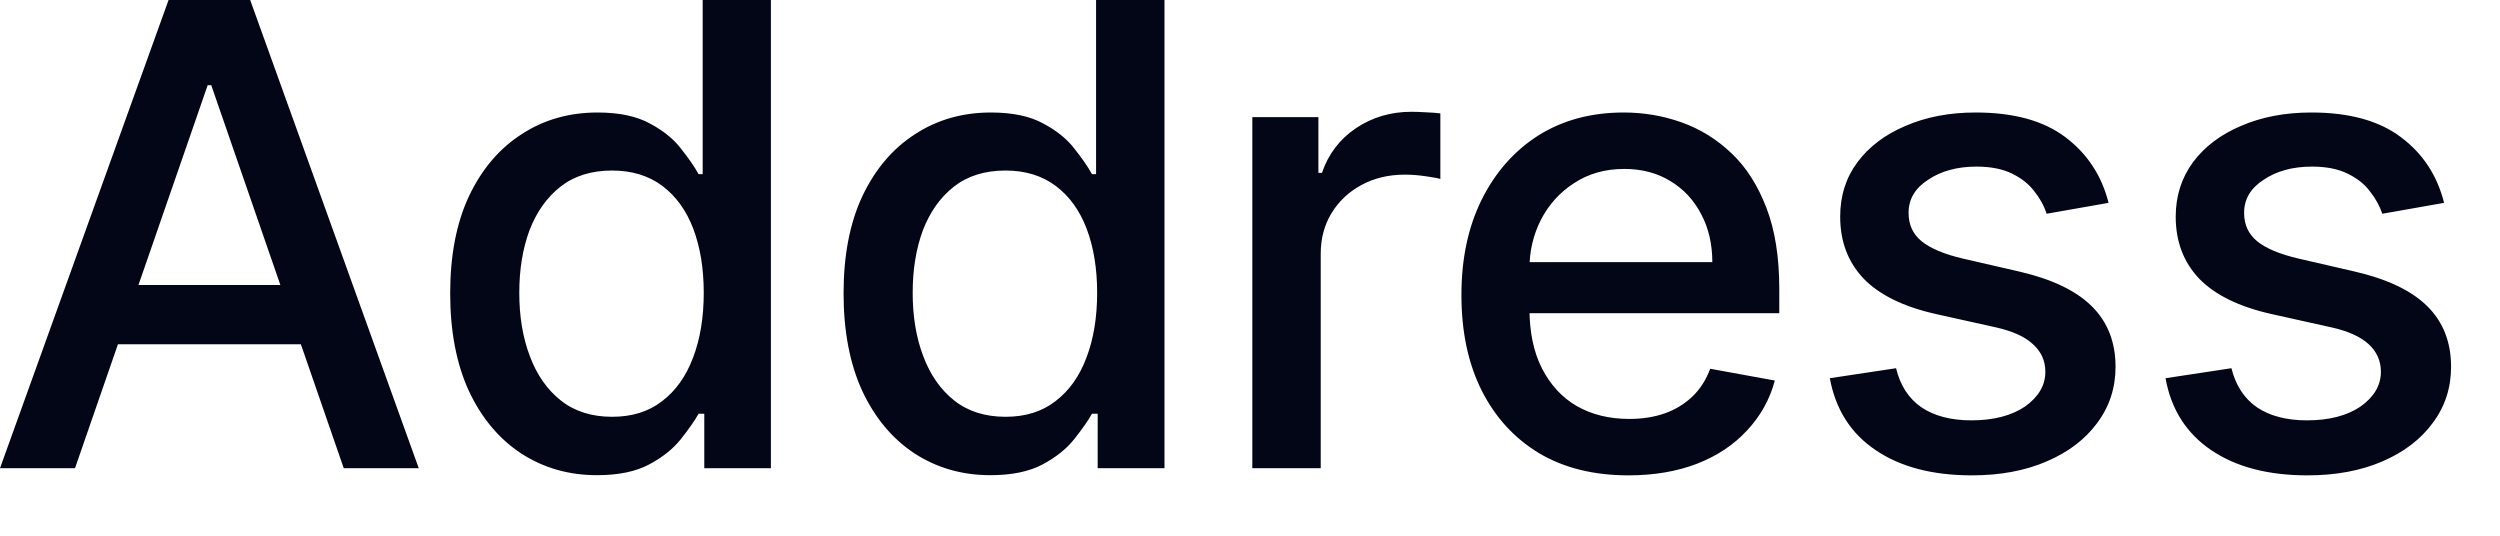 <?xml version="1.0" encoding="utf-8"?>
<svg xmlns="http://www.w3.org/2000/svg" fill="none" height="100%" overflow="visible" preserveAspectRatio="none" style="display: block;" viewBox="0 0 14 3" width="100%">
<path d="M0.42 2.622H0L0.944 0H1.401L2.345 2.622H1.925L1.183 0.477H1.163L0.42 2.622ZM0.49 1.596H1.853V1.928H0.49V1.596ZM3.343 2.661C3.184 2.661 3.043 2.62 2.918 2.539C2.794 2.457 2.697 2.341 2.626 2.19C2.556 2.038 2.521 1.855 2.521 1.643C2.521 1.43 2.556 1.248 2.627 1.097C2.699 0.946 2.797 0.831 2.922 0.751C3.046 0.67 3.188 0.63 3.346 0.63C3.468 0.63 3.566 0.651 3.64 0.692C3.715 0.732 3.773 0.779 3.814 0.833C3.856 0.886 3.889 0.933 3.912 0.975H3.935V0H4.317V2.622H3.944V2.317H3.912C3.889 2.358 3.855 2.406 3.812 2.46C3.769 2.514 3.71 2.561 3.635 2.601C3.56 2.641 3.463 2.661 3.343 2.661ZM3.428 2.334C3.538 2.334 3.631 2.306 3.707 2.247C3.784 2.189 3.842 2.107 3.881 2.003C3.921 1.899 3.941 1.777 3.941 1.639C3.941 1.503 3.921 1.383 3.882 1.28C3.843 1.178 3.785 1.098 3.709 1.041C3.633 0.984 3.539 0.955 3.428 0.955C3.312 0.955 3.216 0.985 3.139 1.045C3.063 1.105 3.005 1.186 2.965 1.29C2.927 1.393 2.908 1.509 2.908 1.639C2.908 1.771 2.927 1.889 2.967 1.994C3.006 2.099 3.064 2.182 3.141 2.243C3.218 2.304 3.314 2.334 3.428 2.334ZM5.546 2.661C5.387 2.661 5.246 2.62 5.121 2.539C4.997 2.457 4.9 2.341 4.829 2.19C4.759 2.038 4.724 1.855 4.724 1.643C4.724 1.43 4.759 1.248 4.83 1.097C4.902 0.946 5 0.831 5.125 0.751C5.249 0.67 5.391 0.63 5.549 0.63C5.671 0.63 5.769 0.651 5.843 0.692C5.918 0.732 5.976 0.779 6.017 0.833C6.059 0.886 6.092 0.933 6.115 0.975H6.138V0H6.521V2.622H6.147V2.317H6.115C6.092 2.358 6.058 2.406 6.015 2.46C5.972 2.514 5.913 2.561 5.838 2.601C5.763 2.641 5.666 2.661 5.546 2.661ZM5.631 2.334C5.741 2.334 5.834 2.306 5.91 2.247C5.987 2.189 6.045 2.107 6.084 2.003C6.124 1.899 6.144 1.777 6.144 1.639C6.144 1.503 6.124 1.383 6.085 1.28C6.046 1.178 5.988 1.098 5.912 1.041C5.836 0.984 5.742 0.955 5.631 0.955C5.515 0.955 5.419 0.985 5.342 1.045C5.266 1.105 5.208 1.186 5.168 1.29C5.13 1.393 5.111 1.509 5.111 1.639C5.111 1.771 5.13 1.889 5.17 1.994C5.209 2.099 5.267 2.182 5.344 2.243C5.421 2.304 5.517 2.334 5.631 2.334ZM7.013 2.622V0.656H7.383V0.968H7.403C7.439 0.862 7.503 0.779 7.593 0.718C7.684 0.657 7.788 0.626 7.903 0.626C7.927 0.626 7.955 0.627 7.987 0.629C8.021 0.63 8.047 0.633 8.066 0.635V1.002C8.05 0.997 8.023 0.993 7.984 0.987C7.944 0.981 7.905 0.978 7.866 0.978C7.775 0.978 7.694 0.998 7.624 1.036C7.554 1.074 7.498 1.126 7.457 1.193C7.416 1.26 7.396 1.336 7.396 1.421V2.622H7.013ZM9.12 2.662C8.926 2.662 8.759 2.621 8.619 2.538C8.48 2.454 8.373 2.337 8.297 2.186C8.221 2.034 8.184 1.856 8.184 1.652C8.184 1.45 8.221 1.273 8.297 1.119C8.373 0.966 8.478 0.846 8.614 0.759C8.751 0.673 8.91 0.63 9.093 0.63C9.204 0.63 9.312 0.648 9.416 0.685C9.52 0.722 9.613 0.779 9.696 0.858C9.779 0.936 9.844 1.039 9.892 1.164C9.94 1.289 9.964 1.44 9.964 1.618V1.754H8.4V1.468H9.589C9.589 1.367 9.568 1.277 9.527 1.2C9.486 1.121 9.429 1.059 9.354 1.014C9.281 0.969 9.195 0.946 9.096 0.946C8.988 0.946 8.894 0.973 8.814 1.026C8.734 1.078 8.673 1.146 8.629 1.231C8.587 1.314 8.565 1.405 8.565 1.503V1.727C8.565 1.859 8.588 1.971 8.635 2.063C8.682 2.155 8.747 2.226 8.83 2.274C8.914 2.322 9.012 2.346 9.124 2.346C9.196 2.346 9.262 2.336 9.322 2.315C9.382 2.294 9.434 2.262 9.477 2.221C9.521 2.179 9.554 2.127 9.577 2.065L9.939 2.131C9.911 2.237 9.858 2.331 9.783 2.411C9.709 2.491 9.616 2.553 9.503 2.597C9.391 2.64 9.263 2.662 9.12 2.662ZM11.808 1.136L11.461 1.197C11.447 1.153 11.424 1.111 11.392 1.071C11.361 1.03 11.32 0.998 11.267 0.972C11.214 0.946 11.148 0.933 11.068 0.933C10.96 0.933 10.869 0.958 10.797 1.007C10.724 1.054 10.688 1.116 10.688 1.192C10.688 1.258 10.712 1.311 10.761 1.351C10.81 1.391 10.888 1.424 10.996 1.449L11.309 1.521C11.49 1.563 11.625 1.627 11.714 1.715C11.802 1.802 11.847 1.915 11.847 2.054C11.847 2.172 11.813 2.277 11.744 2.369C11.677 2.46 11.583 2.532 11.461 2.584C11.341 2.636 11.201 2.662 11.043 2.662C10.822 2.662 10.643 2.615 10.504 2.521C10.364 2.427 10.279 2.292 10.247 2.118L10.618 2.062C10.641 2.158 10.688 2.231 10.76 2.281C10.831 2.329 10.925 2.354 11.04 2.354C11.165 2.354 11.266 2.327 11.341 2.276C11.416 2.222 11.454 2.158 11.454 2.082C11.454 2.021 11.431 1.969 11.384 1.927C11.339 1.885 11.27 1.854 11.176 1.833L10.843 1.759C10.659 1.718 10.524 1.651 10.436 1.56C10.349 1.468 10.305 1.353 10.305 1.213C10.305 1.097 10.337 0.995 10.402 0.908C10.467 0.821 10.557 0.753 10.671 0.705C10.786 0.655 10.917 0.63 11.064 0.63C11.277 0.63 11.444 0.676 11.566 0.768C11.688 0.86 11.769 0.982 11.808 1.136ZM13.687 1.136L13.341 1.197C13.326 1.153 13.303 1.111 13.271 1.071C13.241 1.03 13.199 0.998 13.146 0.972C13.093 0.946 13.027 0.933 12.947 0.933C12.839 0.933 12.748 0.958 12.676 1.007C12.603 1.054 12.567 1.116 12.567 1.192C12.567 1.258 12.591 1.311 12.64 1.351C12.689 1.391 12.767 1.424 12.876 1.449L13.188 1.521C13.369 1.563 13.504 1.627 13.593 1.715C13.681 1.802 13.726 1.915 13.726 2.054C13.726 2.172 13.692 2.277 13.623 2.369C13.556 2.46 13.462 2.532 13.341 2.584C13.22 2.636 13.081 2.662 12.922 2.662C12.701 2.662 12.522 2.615 12.383 2.521C12.244 2.427 12.158 2.292 12.127 2.118L12.496 2.062C12.52 2.158 12.567 2.231 12.639 2.281C12.71 2.329 12.804 2.354 12.919 2.354C13.045 2.354 13.145 2.327 13.22 2.276C13.295 2.222 13.333 2.158 13.333 2.082C13.333 2.021 13.31 1.969 13.264 1.927C13.218 1.885 13.149 1.854 13.055 1.833L12.722 1.759C12.538 1.718 12.403 1.651 12.315 1.56C12.228 1.468 12.184 1.353 12.184 1.213C12.184 1.097 12.217 0.995 12.281 0.908C12.346 0.821 12.436 0.753 12.55 0.705C12.665 0.655 12.796 0.63 12.944 0.63C13.156 0.63 13.323 0.676 13.445 0.768C13.568 0.86 13.648 0.982 13.687 1.136Z" fill="#020617" id="Vector"/>
</svg>